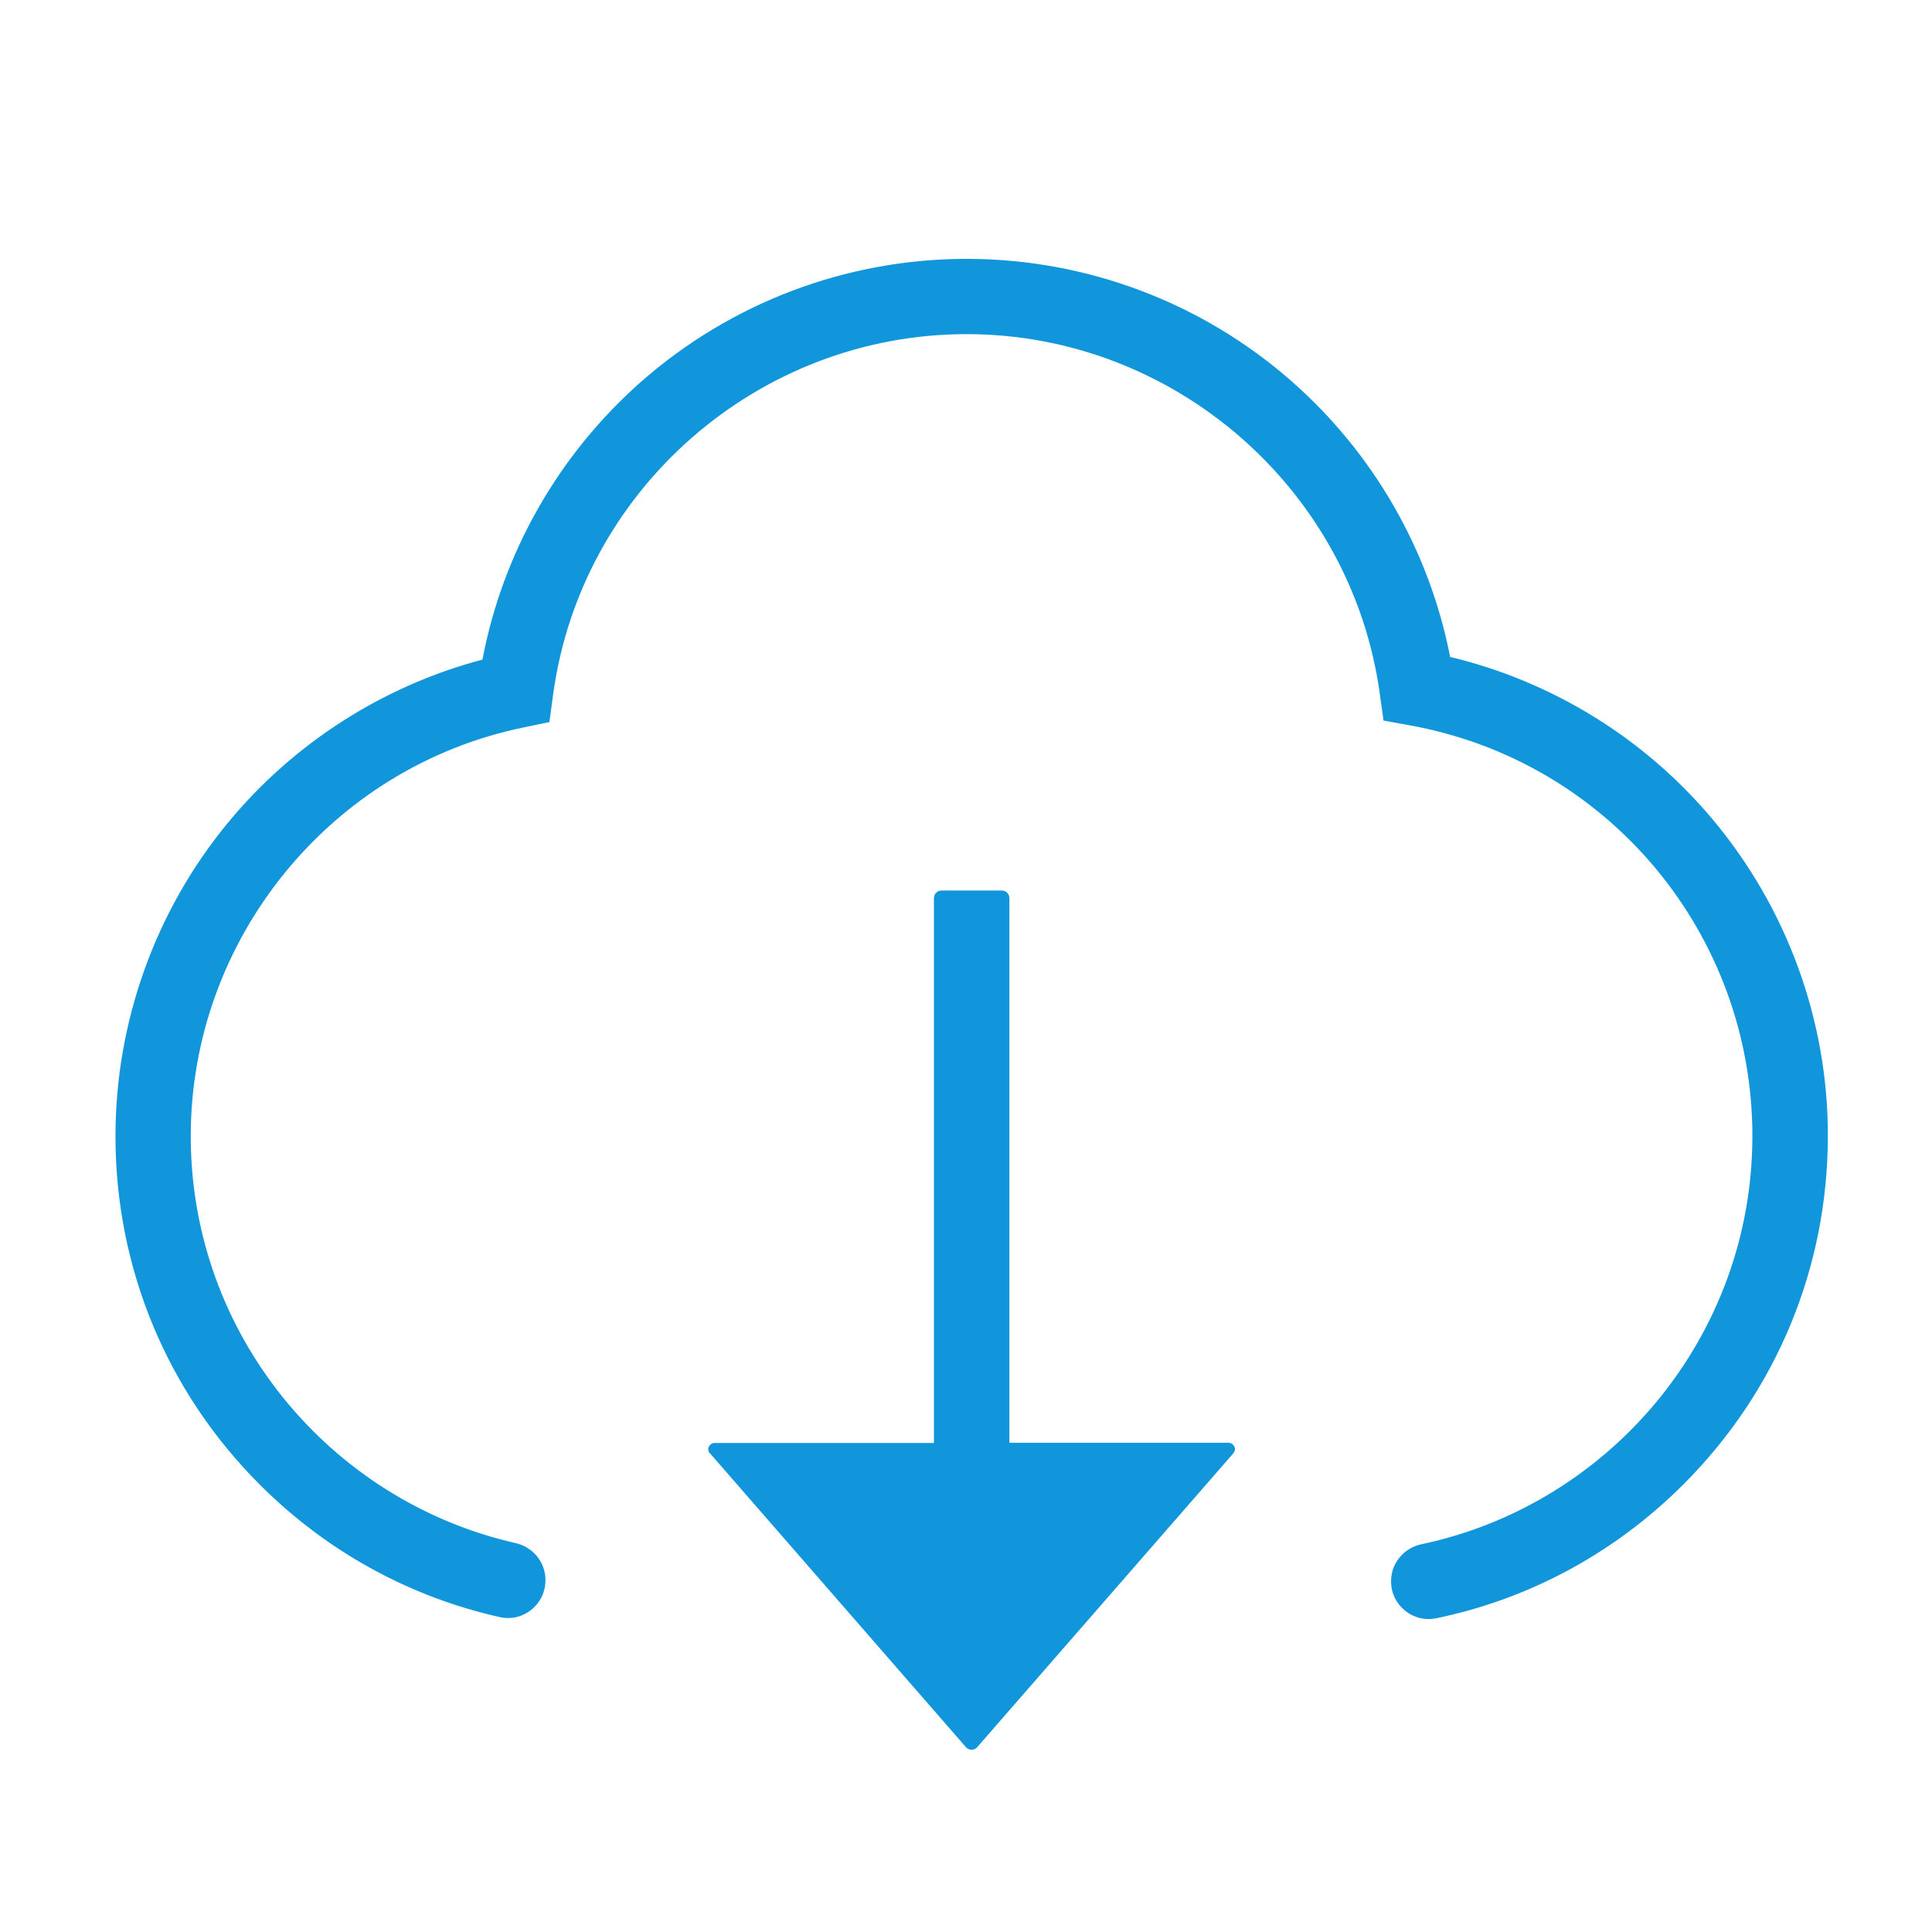<svg t="1671709979648" class="icon" viewBox="0 0 1024 1024" version="1.1" xmlns="http://www.w3.org/2000/svg" p-id="7916" width="200" height="200"><path d="M653.6 770.4L517.8 926.2c-1.6 1.6-4.1 1.6-5.7 0L376.4 770.4l-0.4-0.4c-1.6-2.1 0.1-5.2 2.8-5.2H495V476c0-2.2 1.8-4 4-4h32c2.2 0 4 1.8 4 4v288.7h116.1c2.7 0 4.5 3.1 2.8 5.2-0.1 0.2-0.2 0.4-0.3 0.5z" fill="#1296db" p-id="7917"></path><path d="M907.5 434c-36-42.8-84.9-72.9-138.9-85.8-11-56.4-40.5-107.9-84.1-146.2-47.6-41.8-108.8-64.8-172.2-64.8-63.6 0-124.9 23.2-172.6 65.2-43.7 38.6-73.2 90.4-84 147.2-52.6 13.9-100.2 44.3-135 86.6-38.4 46.6-59.5 105.5-59.5 166 0 69.8 27.2 135.4 76.5 184.7 35.5 35.5 79.4 59.5 127.2 70.2 12.4 2.8 24.2-6.7 24.2-19.5v-0.2c0-9.4-6.6-17.4-15.7-19.5-98.5-22.3-172.3-110.6-172.3-215.7 0-104.4 74.1-195.5 176.2-216.6l13.9-2.9 1.9-14.1C307.7 259.4 402 177.1 512.3 177.1c109.8 0 204 81.9 219 190.5l2 14.3 14.2 2.6c105.1 19.1 181.3 110.6 181.3 217.6 0 106.3-75.4 195.3-175.5 216.4-9.3 2-16 10.1-16 19.5v0.2c0 12.6 11.6 22.1 24 19.5 49.3-10.2 94.6-34.6 131-71 49.3-49.3 76.5-114.9 76.5-184.7 0.1-61.3-21.8-121-61.3-168z" fill="#1296db" p-id="7918"></path></svg>